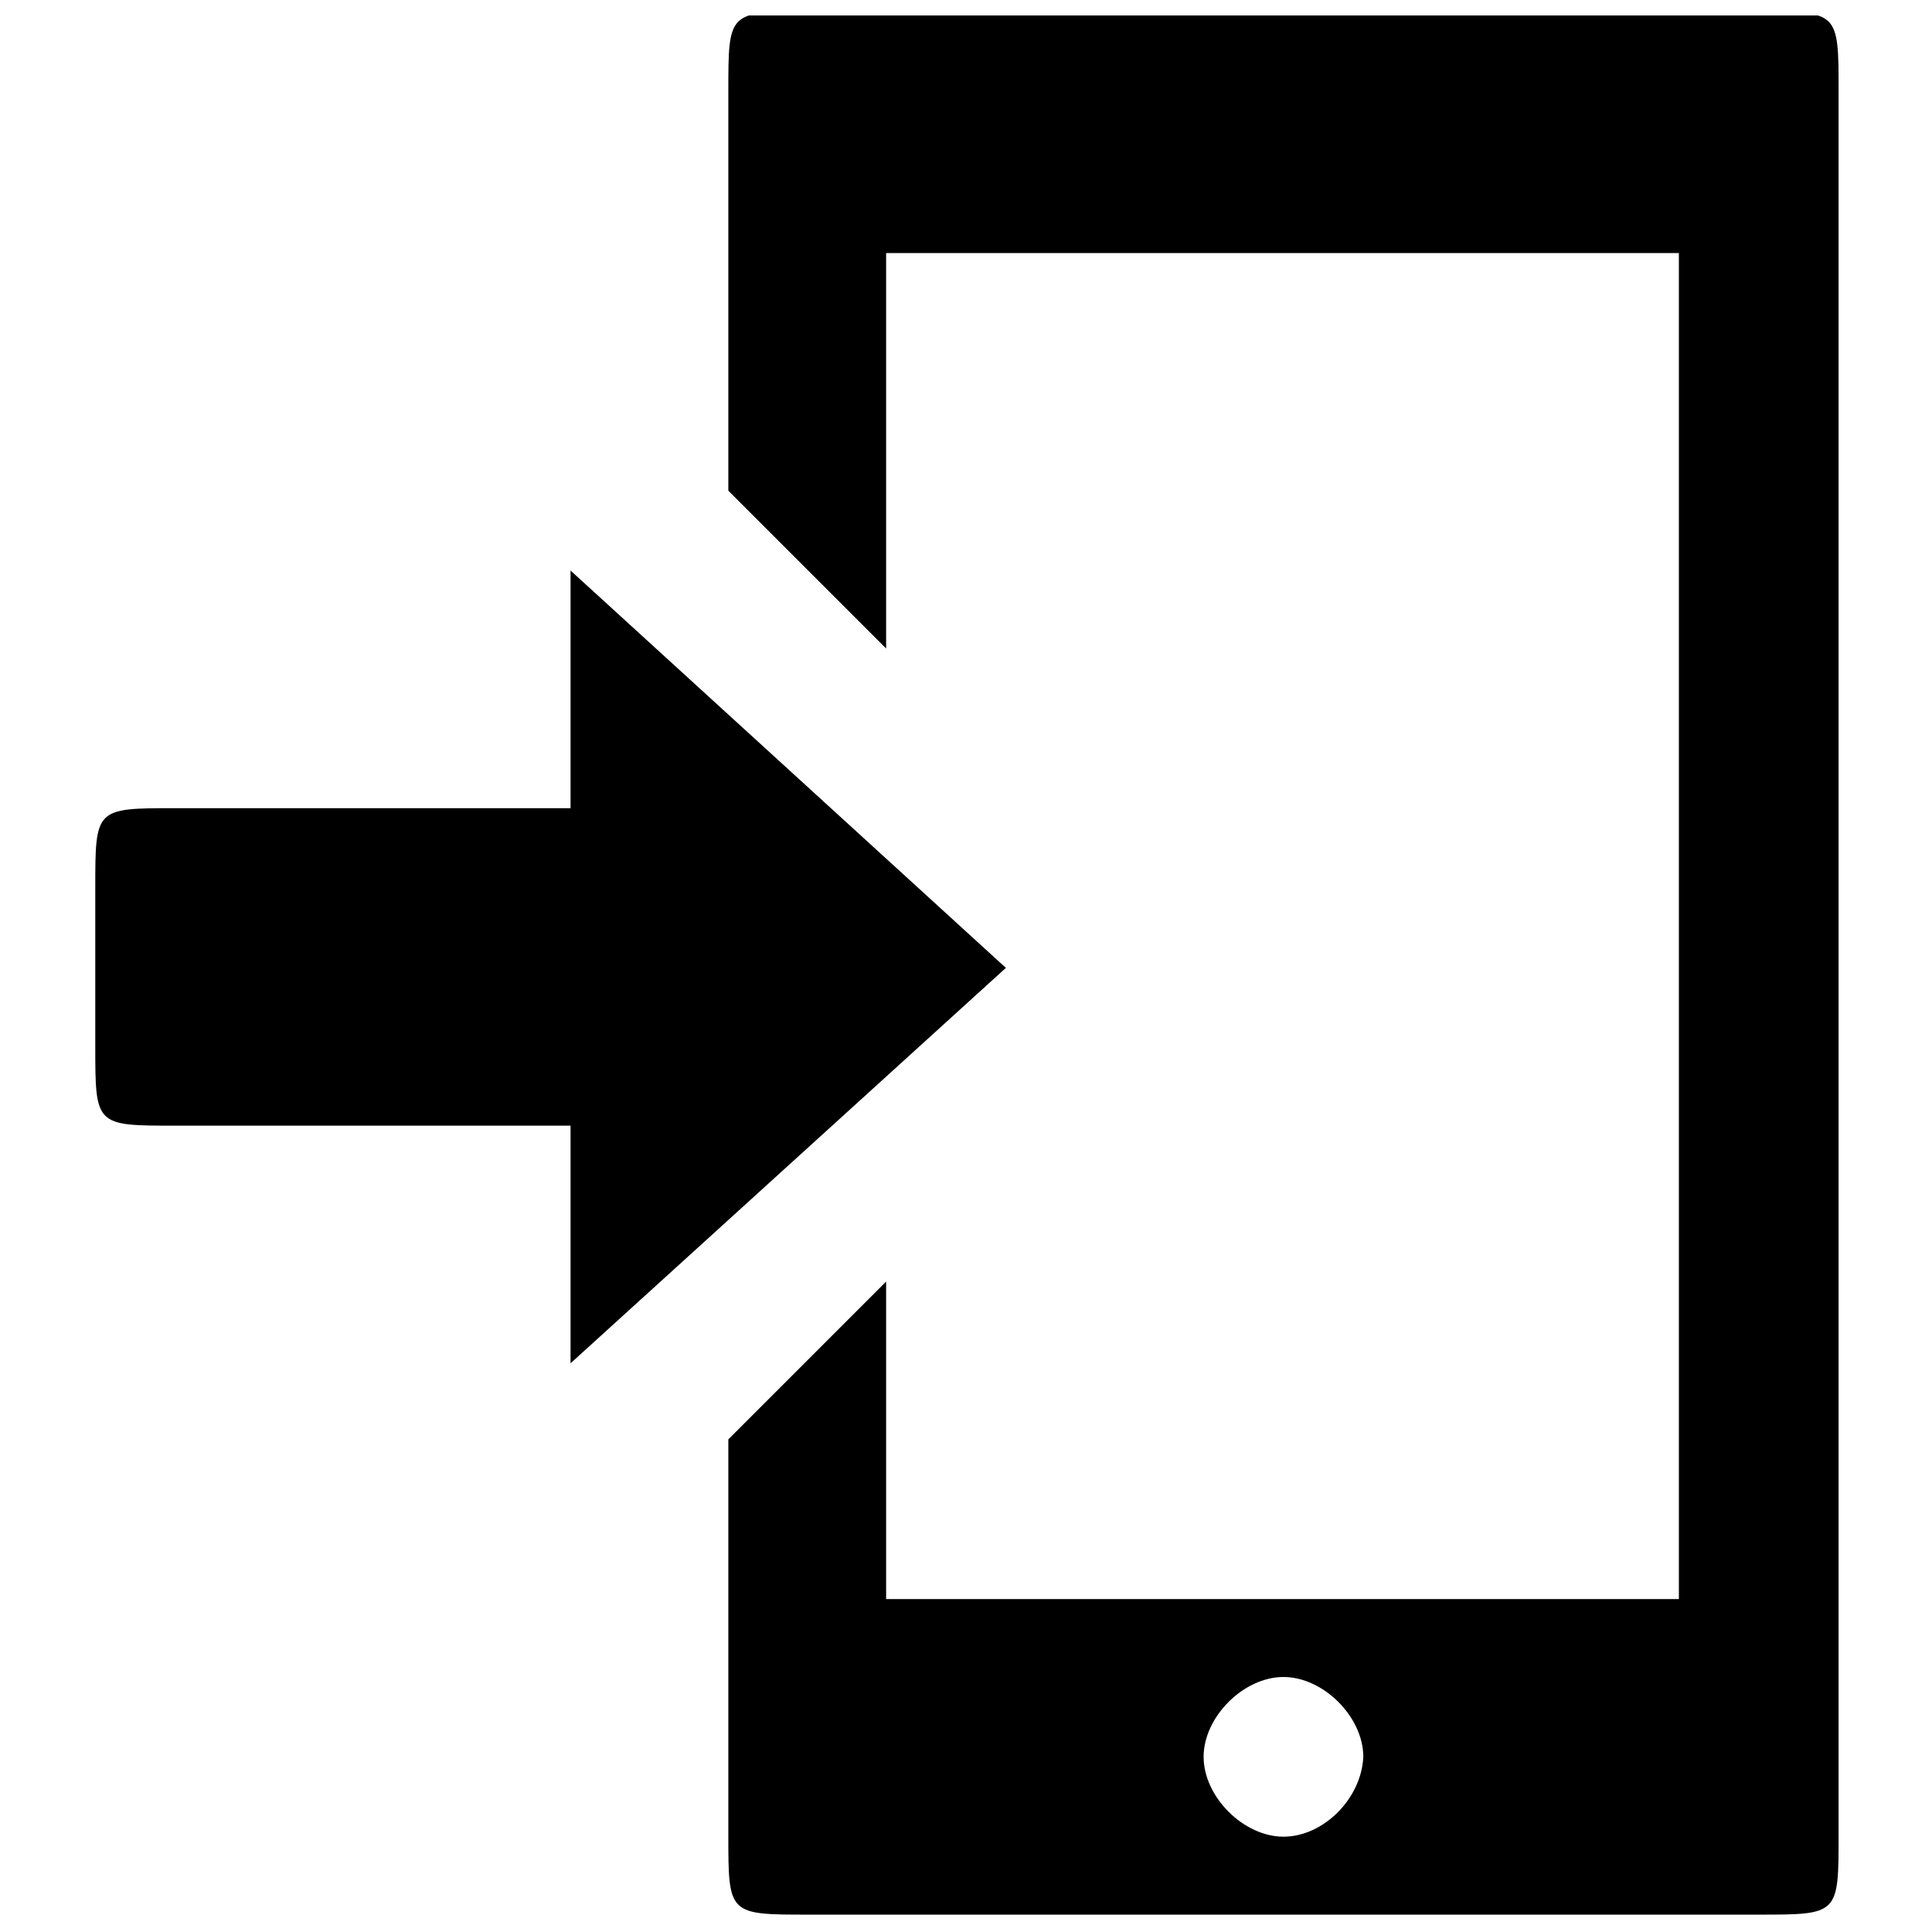<?xml version="1.0" encoding="UTF-8"?>
<!-- The Best Svg Icon site in the world: iconSvg.co, Visit us! https://iconsvg.co -->
<svg width="800px" height="800px" version="1.1" viewBox="144 144 512 512" xmlns="http://www.w3.org/2000/svg">
 <defs>
  <clipPath id="a">
   <path d="m169 148.09h463v503.81h-463z"/>
  </clipPath>
 </defs>
 <g clip-path="url(#a)">
  <path d="m484.13 630.74c-10.578 0-21.16-10.578-21.16-21.16 0-10.578 10.578-21.16 21.16-21.16 10.578 0 21.16 10.578 21.16 21.16-0.504 11.086-10.578 21.16-21.16 21.16zm-188.93-335.54v62.977h-104.79c-21.16 0-21.16 0-21.16 21.16v41.816c0 21.16 0 21.16 21.16 21.16h104.79v62.977l115.37-104.79zm41.816-21.16 41.816 41.816v-104.79h210.09v356.7h-210.09v-84.137l-41.816 41.816v104.79c0 21.16 0 21.16 21.16 21.16h251.91c21.16 0 21.16 0 21.16-21.16v-461.99c0-21.16 0-21.16-21.16-21.16h-251.91c-21.16 0-21.16 0-21.16 21.16z"/>
 </g>
</svg>